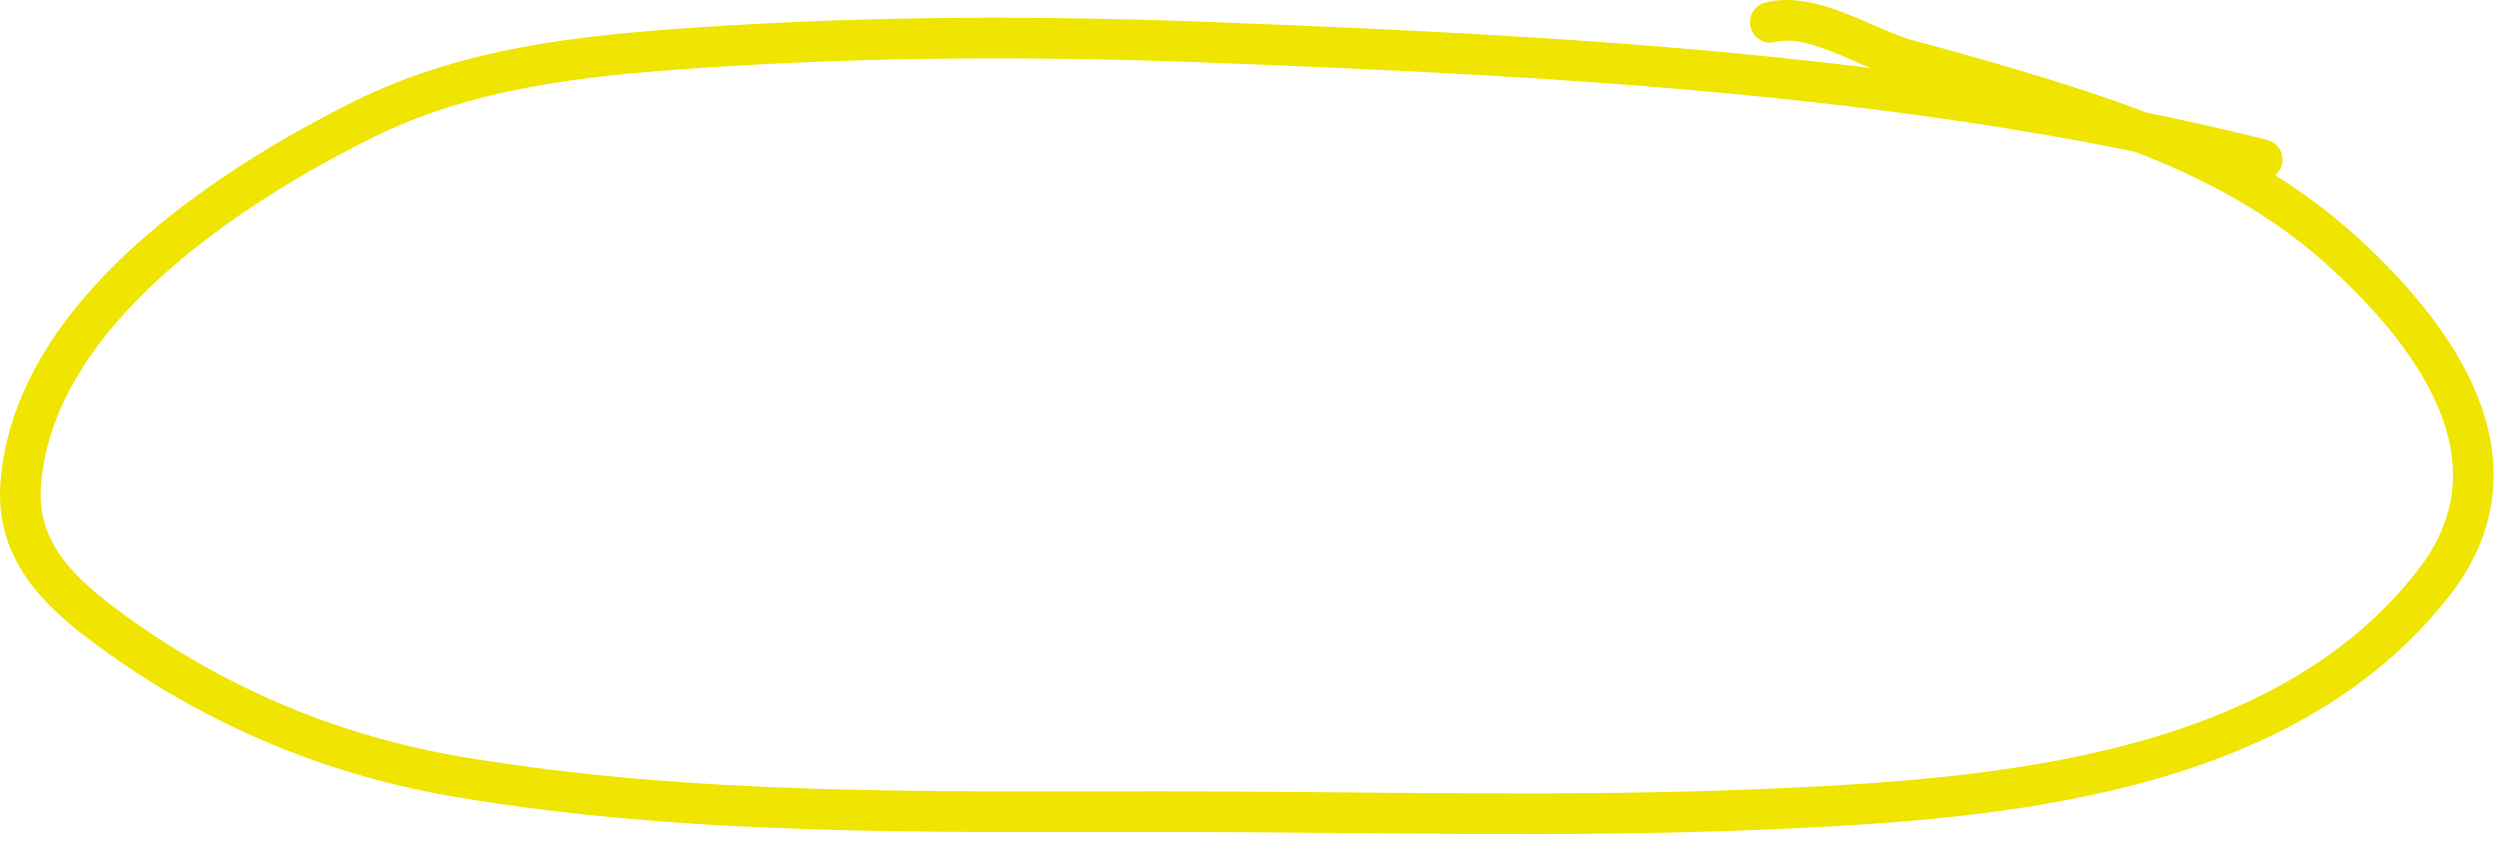 <svg width="123" height="42" viewBox="0 0 123 42" fill="none" xmlns="http://www.w3.org/2000/svg">
<path d="M111.299 7.851C94.707 3.703 77.002 2.756 59.958 2.098C51.307 1.763 42.997 1.766 34.381 2.348C28.637 2.736 23 3.317 17.809 5.912C11.18 9.227 1.641 15.429 1.019 23.828C0.789 26.938 2.695 28.939 5.052 30.707C10.314 34.653 16.235 37.167 22.687 38.243C34.084 40.142 45.63 39.931 57.144 39.931C67.151 39.931 76.999 40.239 87.035 39.806C98.187 39.325 112.308 38.231 119.741 28.675C124.327 22.779 119.934 16.715 115.551 12.635C110.871 8.277 105.449 6.345 99.355 4.505C97.537 3.957 95.771 3.463 93.945 2.973C91.762 2.387 89.239 0.562 87.098 1.097" stroke="#EFE500" stroke-width="2" stroke-linecap="round"/>
</svg>
